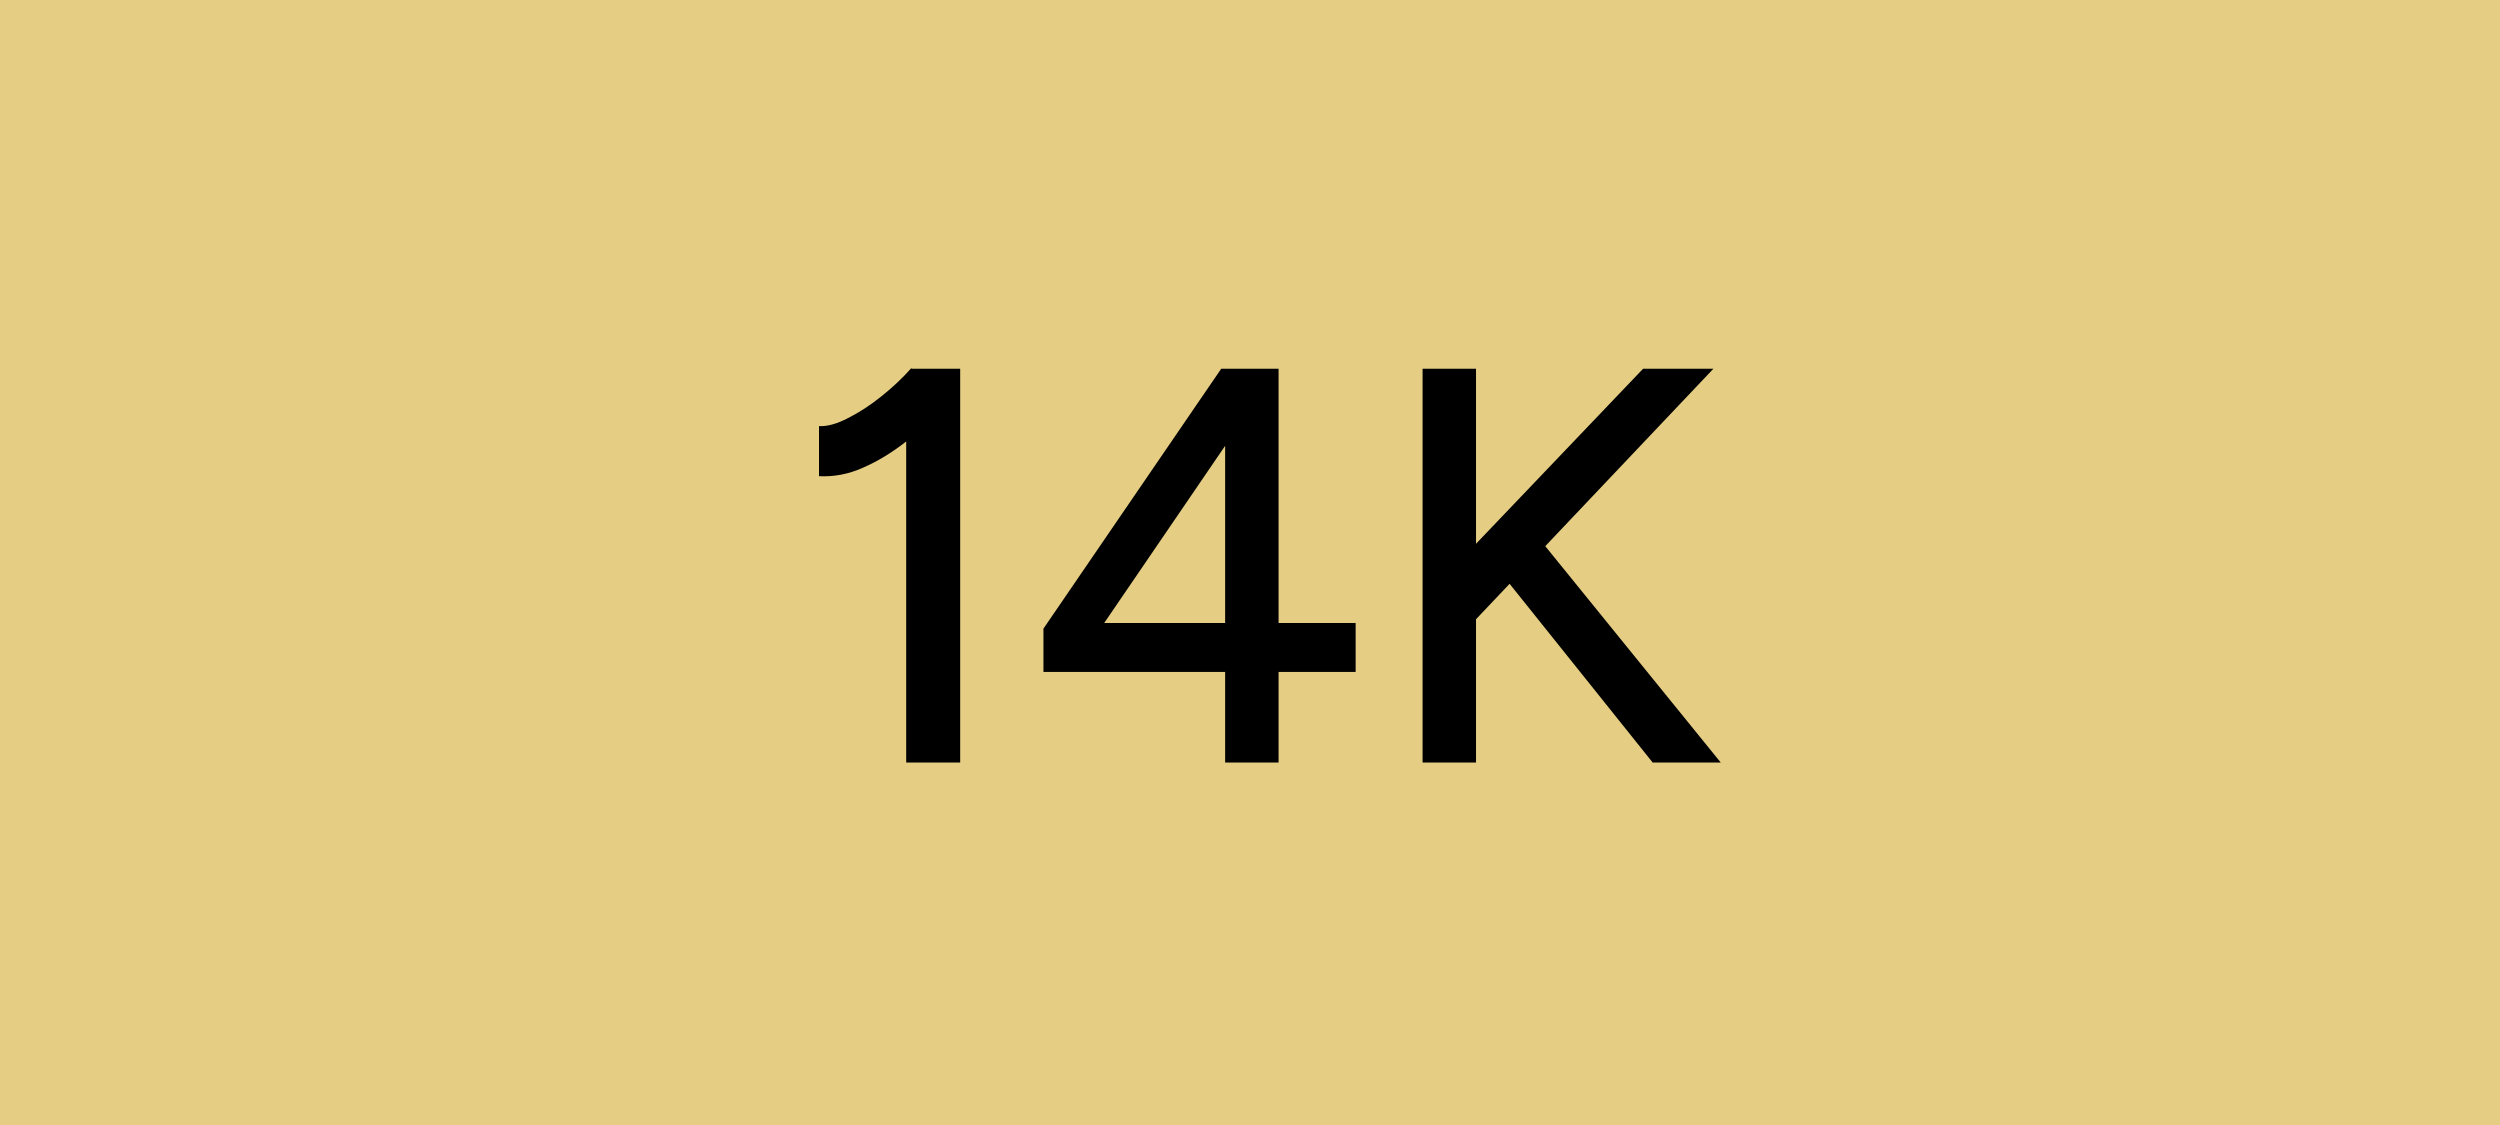 <svg width="200" height="90" viewBox="0 0 200 90" fill="none" xmlns="http://www.w3.org/2000/svg">
<rect width="200" height="90" fill="#E5CE83"/>
<path d="M72.495 61V31.885L72.9 29.5H76.815V61H72.495ZM65.52 38.095V34.09C66.18 34.12 66.945 33.91 67.815 33.46C68.715 33.01 69.615 32.425 70.515 31.705C71.415 30.985 72.21 30.235 72.9 29.455L75.645 32.425C74.625 33.505 73.56 34.48 72.45 35.35C71.34 36.22 70.2 36.91 69.03 37.42C67.89 37.93 66.72 38.155 65.52 38.095ZM98.011 61V53.755H83.476V50.29L97.696 29.5H102.286V49.84H108.451V53.755H102.286V61H98.011ZM88.336 49.84H98.011V35.665L88.336 49.84ZM116.687 51.01L115.382 46.33L131.447 29.5H137.072L116.687 51.01ZM113.807 61V29.5H118.082V61H113.807ZM132.212 61L119.387 44.98L122.402 42.19L137.657 61H132.212Z" fill="black"/>
</svg>
